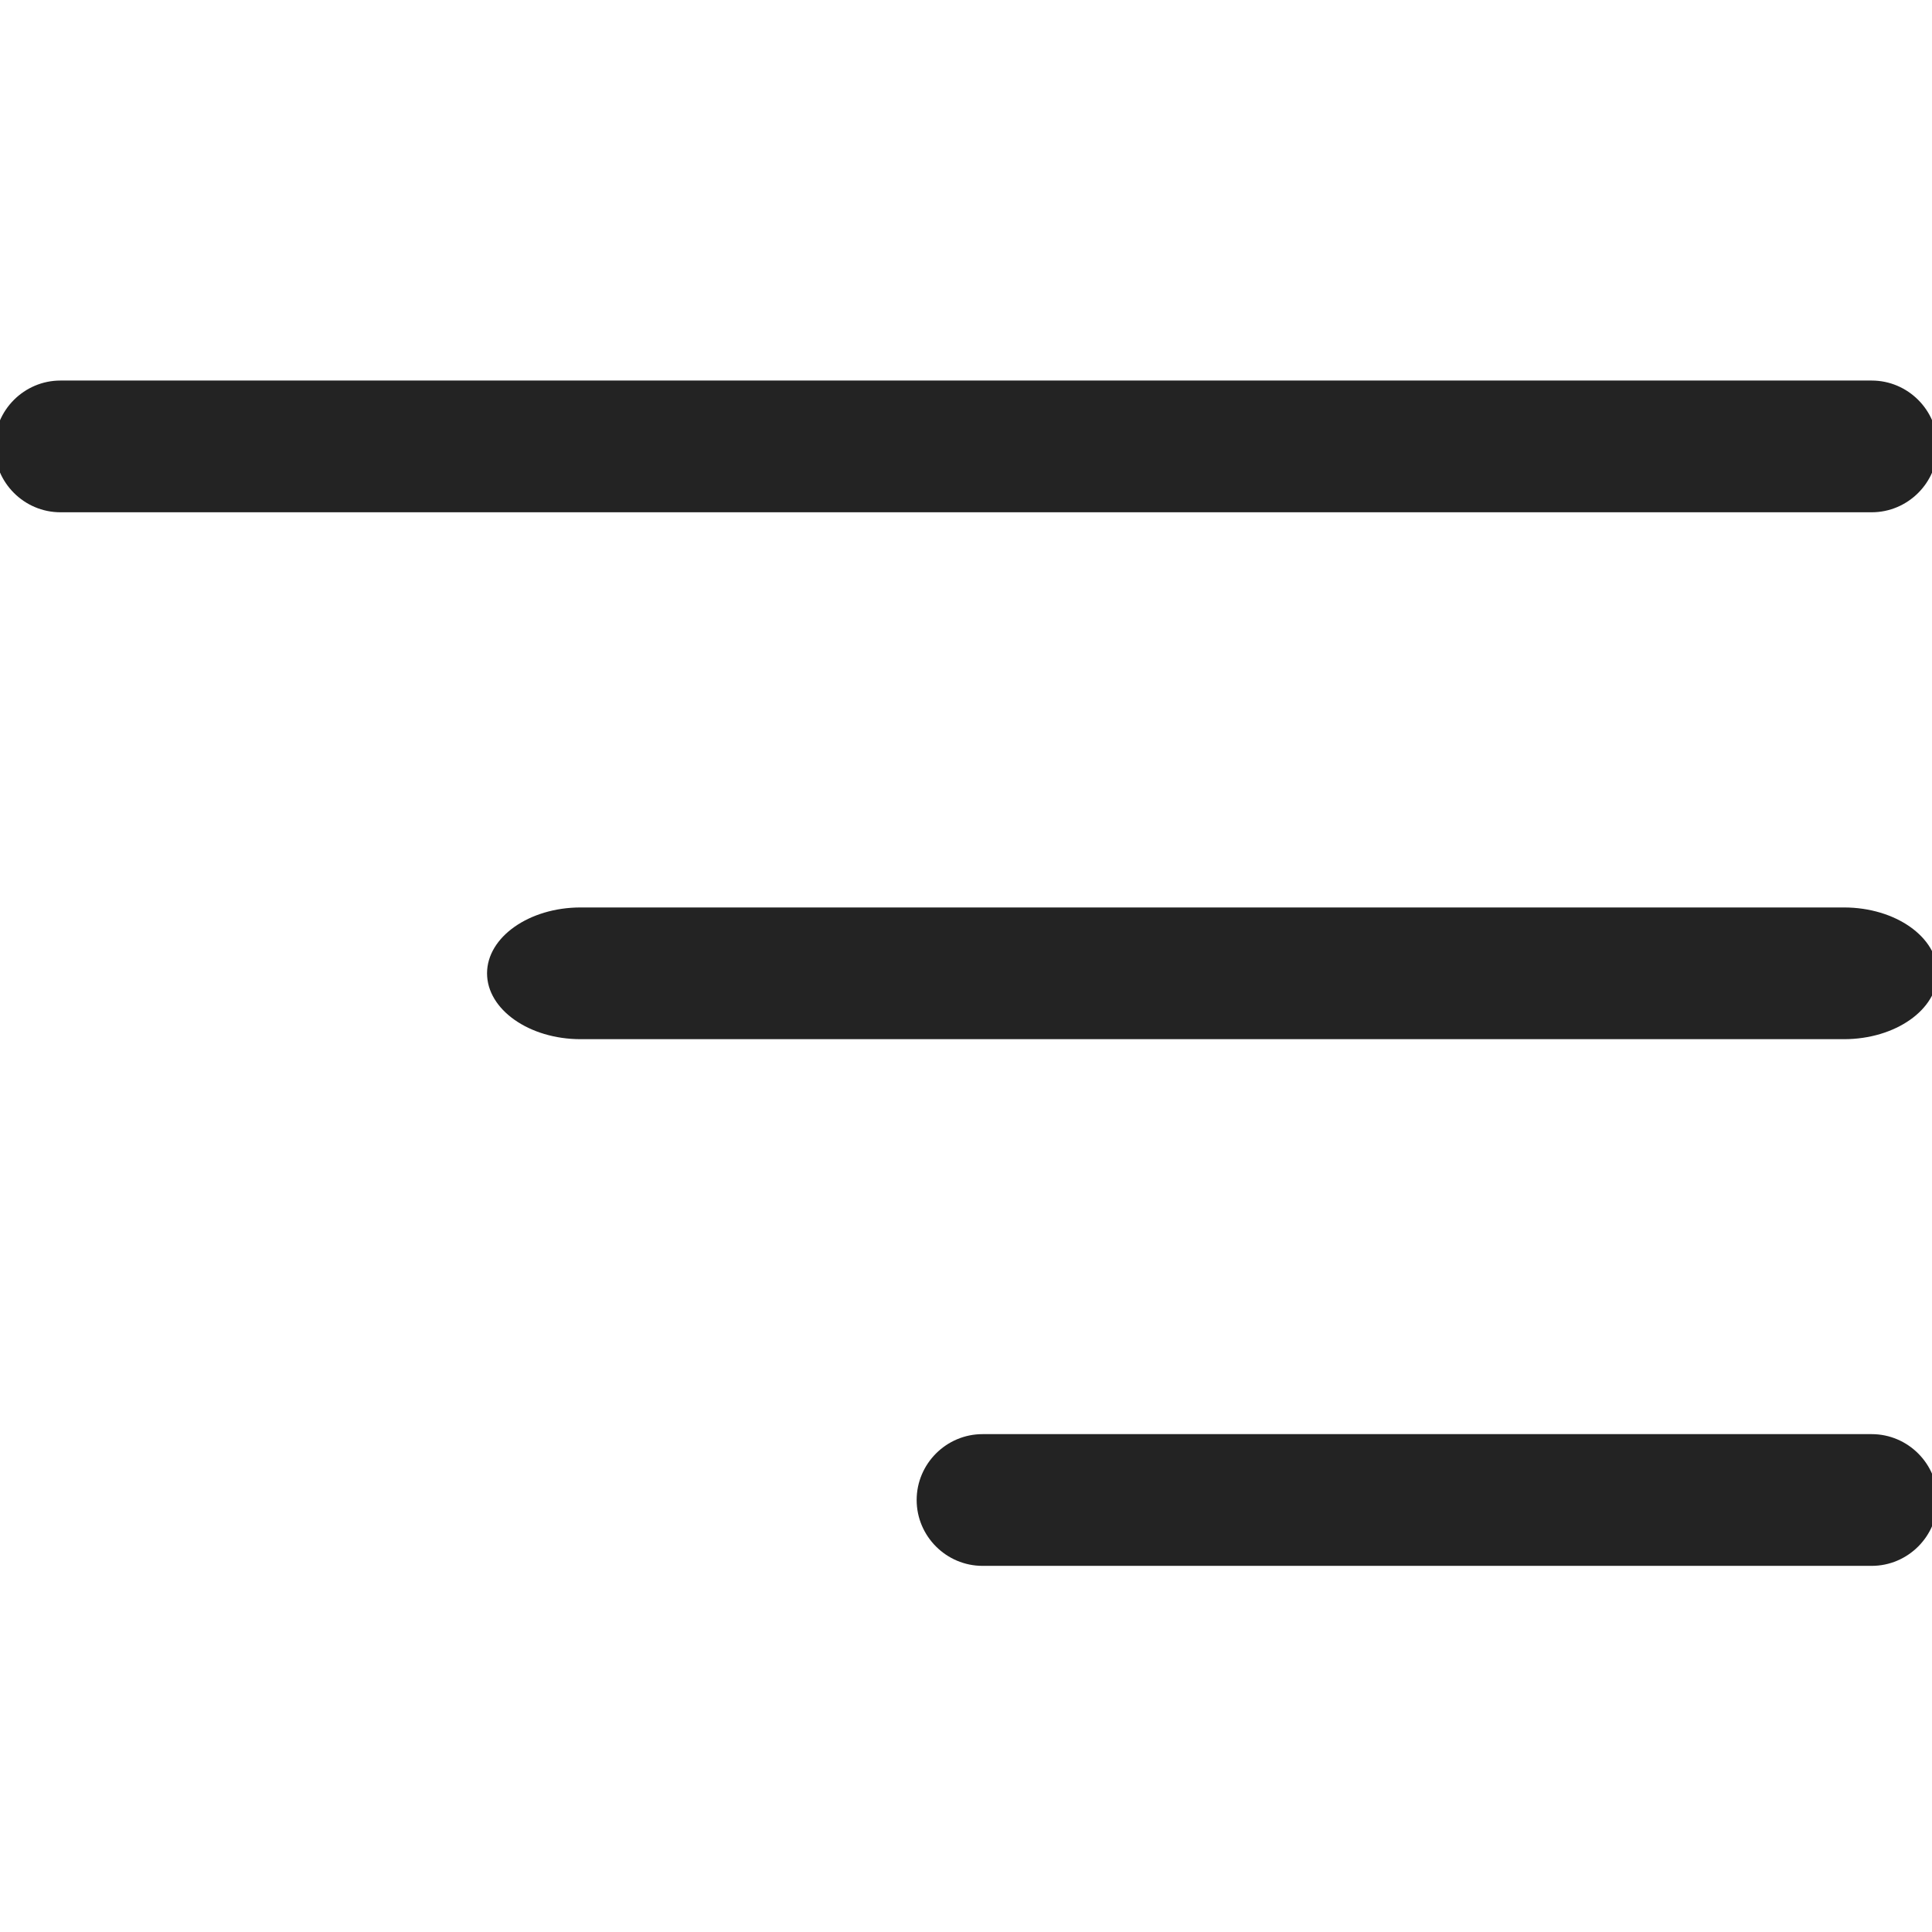 <?xml version="1.0" encoding="UTF-8"?> <svg xmlns="http://www.w3.org/2000/svg" width="507" height="507" viewBox="0 0 507 507" fill="none"><g clip-path="url(#clip0_593_455)"><path d="M15.858 134.432H491.171C500.677 134.432 508.455 126.654 508.455 117.148C508.455 107.641 500.677 99.864 491.171 99.864H15.858C6.352 99.864 -1.426 107.641 -1.426 117.148C-1.426 126.654 6.352 134.432 15.858 134.432Z" fill="#232323"></path><path d="M152.37 272.704H483.897C497.404 272.704 508.455 264.927 508.455 255.42C508.455 245.914 497.404 238.136 483.897 238.136H152.37C138.863 238.136 127.812 245.914 127.812 255.42C127.812 264.927 138.863 272.704 152.37 272.704Z" fill="#232323"></path><path d="M257.836 410.917H491.171C500.677 410.917 508.455 403.139 508.455 393.633C508.455 384.127 500.677 376.349 491.171 376.349H257.836C248.329 376.349 240.552 384.127 240.552 393.633C240.552 403.139 248.329 410.917 257.836 410.917Z" fill="#232323"></path></g><defs><clipPath id="clip0_593_455"><rect width="507" height="507" fill="white" transform="matrix(-1 0 0 1 507 0)"></rect></clipPath></defs></svg> 